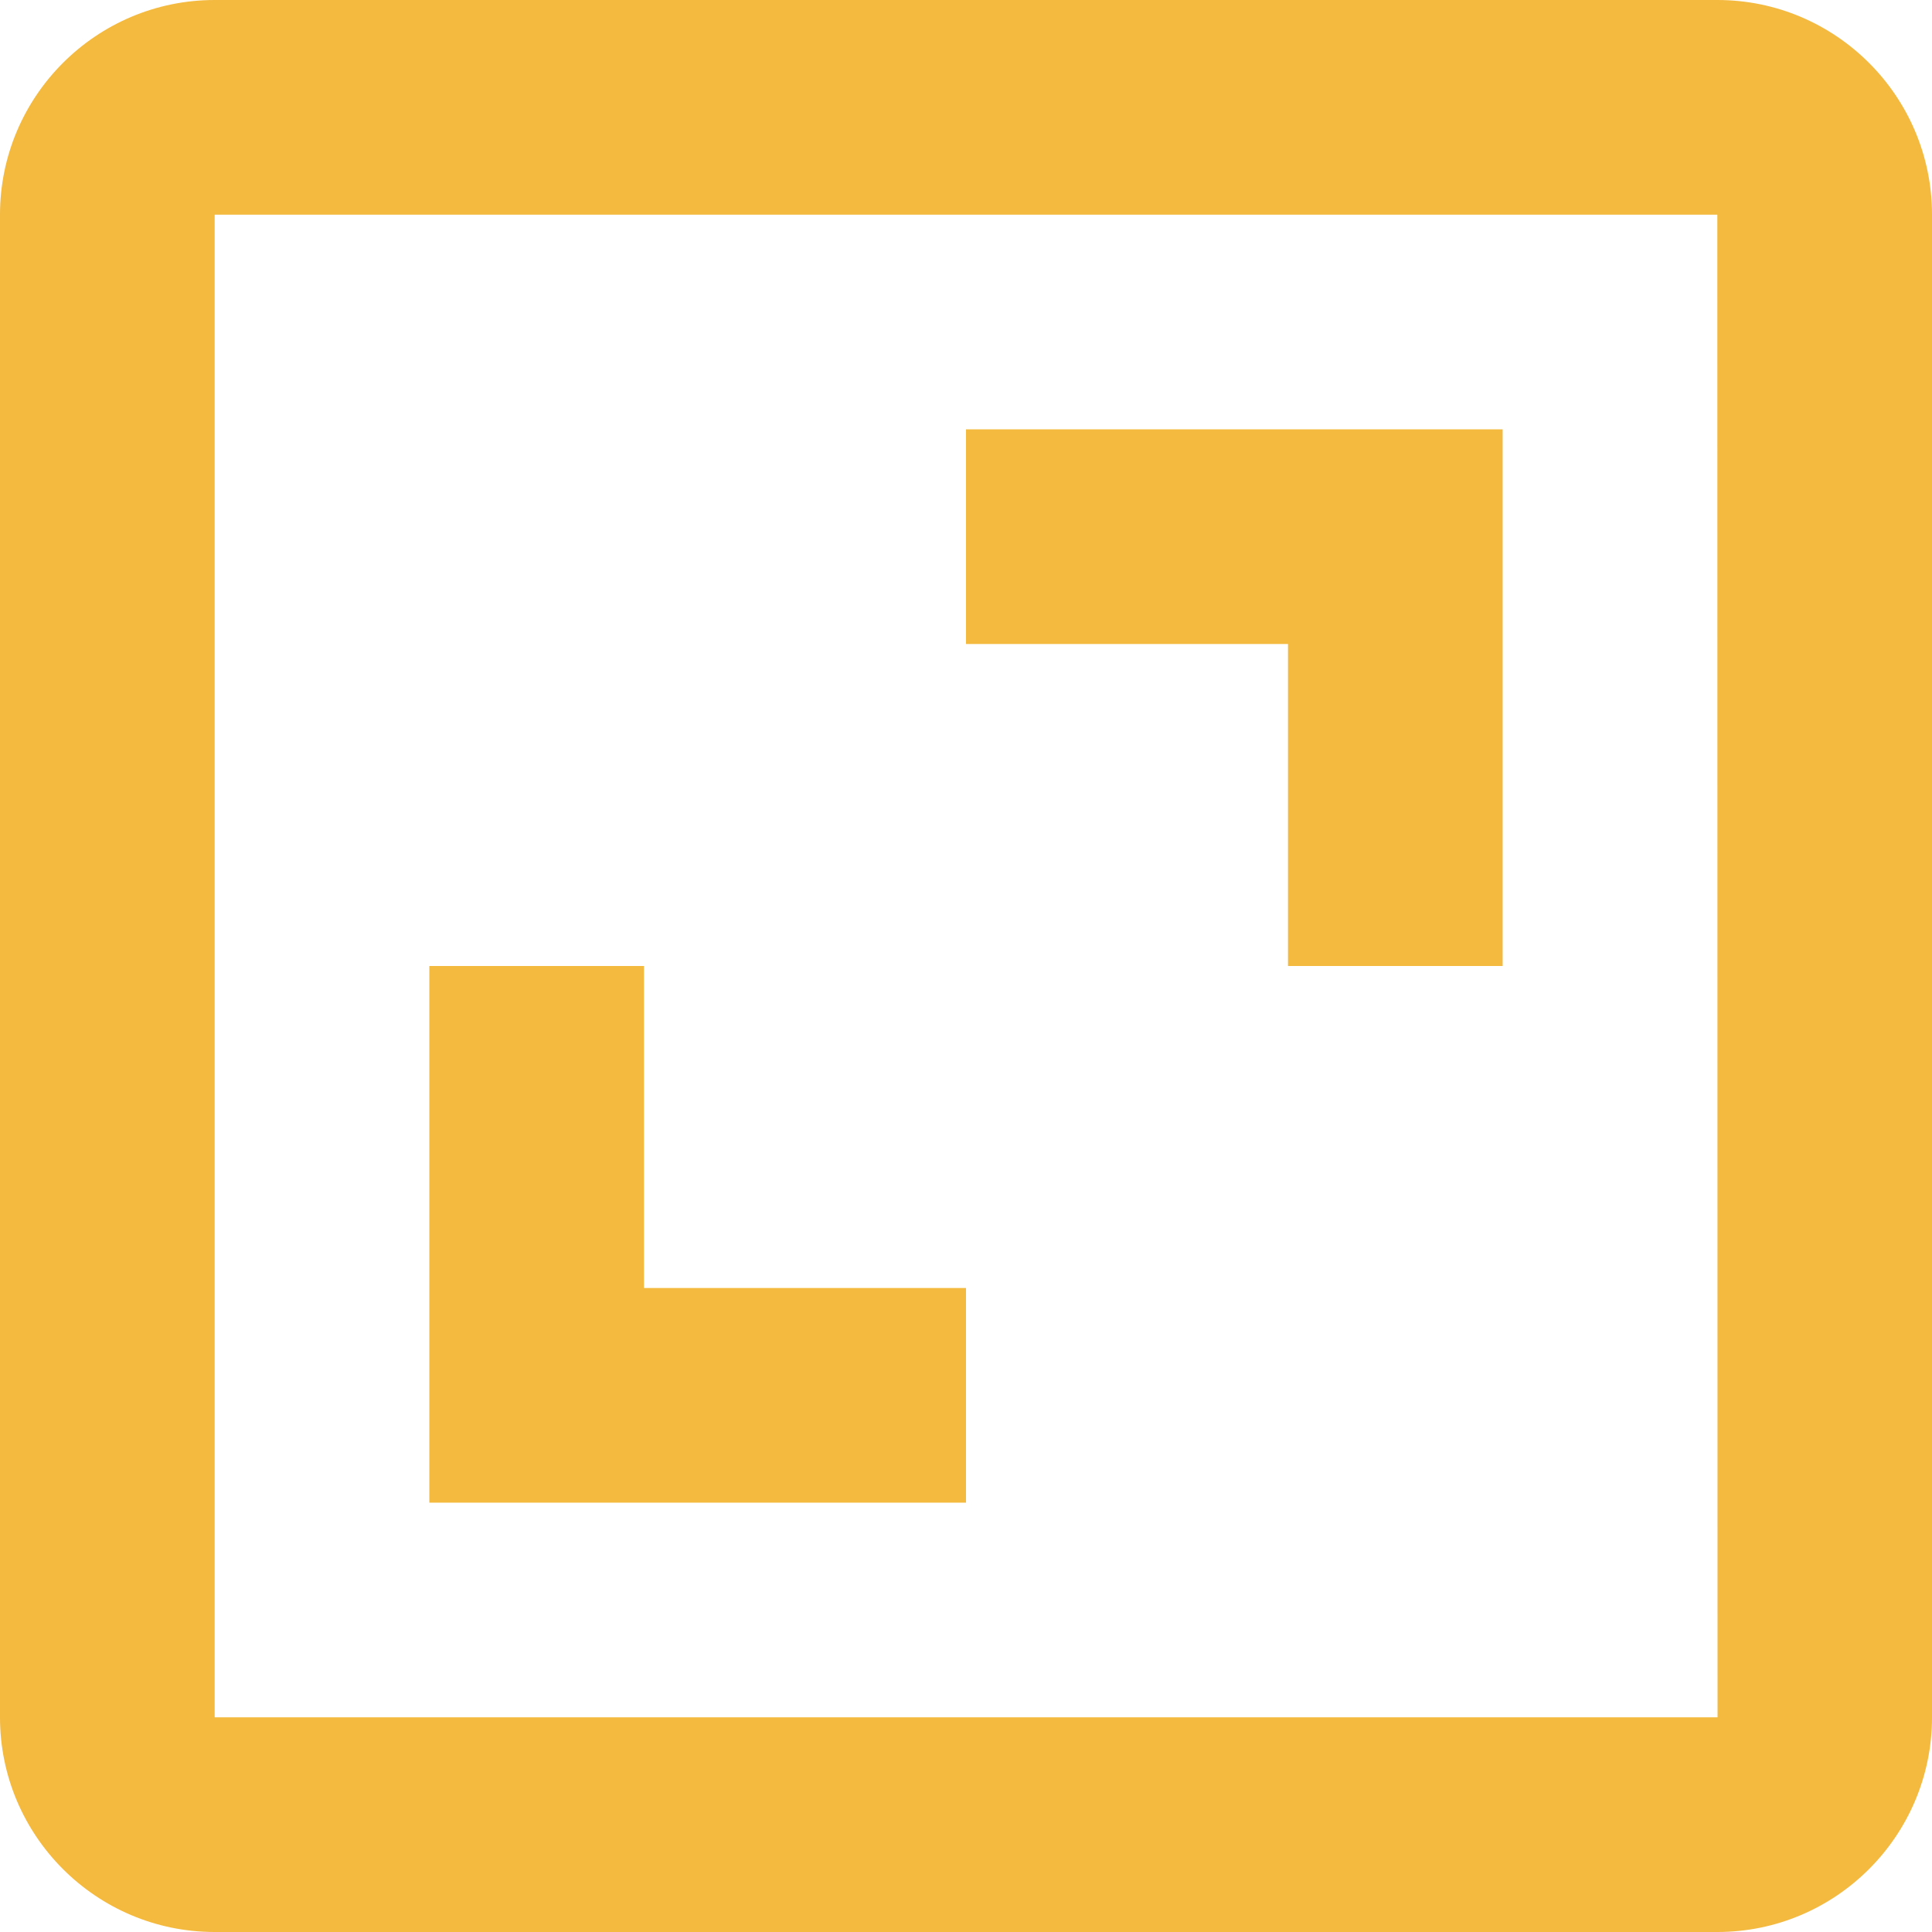 <svg width="18" height="18" viewBox="0 0 18 18" fill="none" xmlns="http://www.w3.org/2000/svg">
<path d="M0 2V16C0 17.103 0.897 18 2 18H16C17.103 18 18 17.103 18 16V2C18 0.897 17.103 0 16 0H2C0.897 0 0 0.897 0 2ZM16.002 16H2V2H16L16.002 16Z" fill="#F4B93F"/>
<path d="M12 9H14V4H9V6H12V9ZM9 12H6V9H4V14H9V12Z" fill="#F4B93F"/>
</svg>
